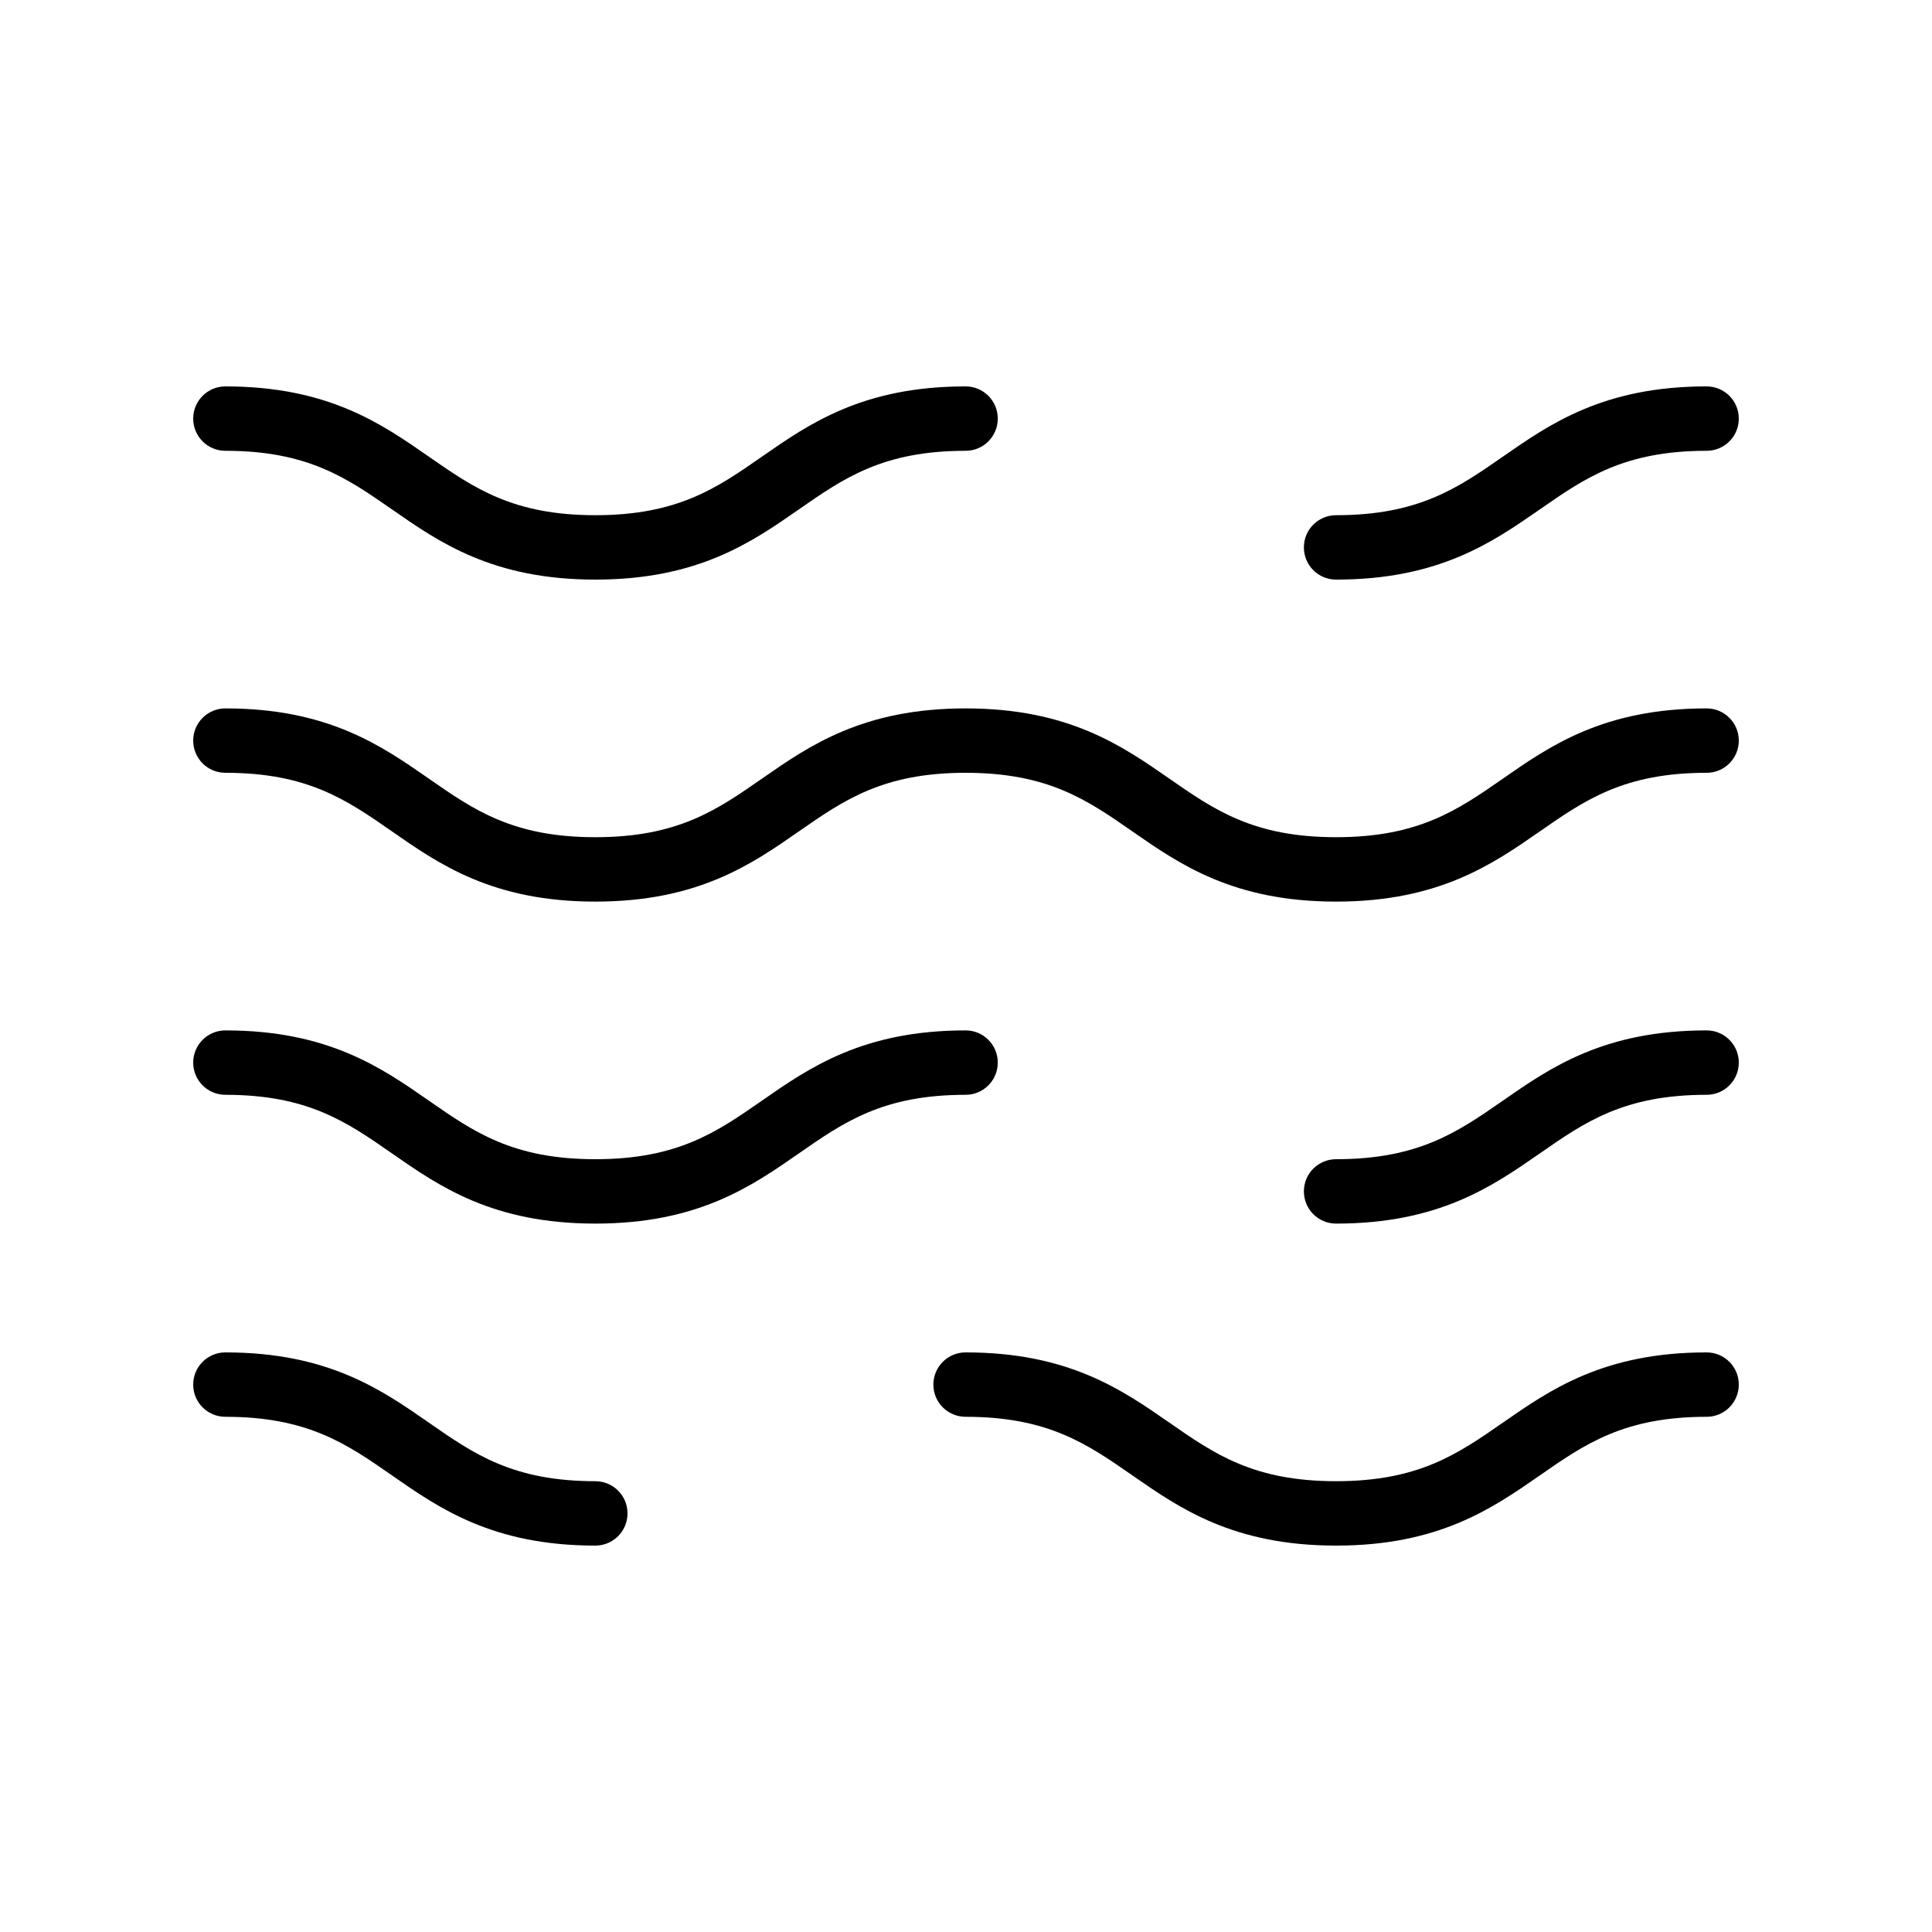 <?xml version="1.0" encoding="UTF-8"?>
<svg width="45px" height="45px" viewBox="0 0 45 45" version="1.1" xmlns="http://www.w3.org/2000/svg" xmlns:xlink="http://www.w3.org/1999/xlink">
    <!-- Generator: Sketch 52.5 (67469) - http://www.bohemiancoding.com/sketch -->
    <title>Foggy Black</title>
    <desc>Created with Sketch.</desc>
    <g id="Foggy-Black" stroke="none" stroke-width="1" fill="none" fill-rule="evenodd">
        <g id="fog" transform="translate(4.5, 9)" fill="#000000">
            <path d="M35.25,7.5 C32.858,7.5 31.609,8.368 30.508,9.134 C29.453,9.867 28.543,10.5 26.62,10.5 C24.698,10.5 23.788,9.867 22.734,9.134 C21.631,8.368 20.383,7.5 17.991,7.5 C15.599,7.5 14.352,8.368 13.25,9.134 C12.197,9.867 11.287,10.5 9.366,10.5 C7.447,10.5 6.539,9.867 5.487,9.135 C4.386,8.369 3.139,7.5 0.75,7.5 C0.335,7.5 0,7.835 0,8.25 C0,8.665 0.335,9 0.75,9 C2.669,9 3.577,9.633 4.63,10.365 C5.73,11.131 6.977,12 9.366,12 C11.758,12 13.006,11.131 14.107,10.365 C15.16,9.633 16.07,9 17.991,9 C19.912,9 20.823,9.633 21.877,10.366 C22.979,11.132 24.227,12 26.62,12 C29.013,12 30.261,11.132 31.364,10.366 C32.418,9.633 33.328,9 35.25,9 C35.665,9 36,8.665 36,8.25 C36,7.835 35.665,7.5 35.25,7.5" id="Fill-1"></path>
            <path d="M35.25,22.5 C32.858,22.5 31.609,23.368 30.508,24.134 C29.453,24.867 28.543,25.5 26.62,25.5 C24.698,25.5 23.788,24.867 22.734,24.134 C21.631,23.368 20.383,22.5 17.991,22.5 C17.576,22.5 17.24,22.835 17.24,23.25 C17.24,23.665 17.576,24 17.991,24 C19.912,24 20.823,24.633 21.877,25.366 C22.979,26.132 24.227,27 26.62,27 C29.013,27 30.261,26.132 31.364,25.366 C32.418,24.633 33.328,24 35.25,24 C35.665,24 36,23.665 36,23.25 C36,22.835 35.665,22.5 35.25,22.5" id="Fill-3"></path>
            <path d="M9.366,25.5 C7.447,25.5 6.539,24.867 5.487,24.135 C4.386,23.369 3.139,22.5 0.75,22.5 C0.335,22.5 0,22.835 0,23.25 C0,23.665 0.335,24 0.75,24 C2.669,24 3.577,24.633 4.63,25.365 C5.73,26.131 6.977,27 9.366,27 C9.781,27 10.116,26.665 10.116,26.25 C10.116,25.835 9.781,25.5 9.366,25.5" id="Fill-4"></path>
            <path d="M35.25,15 C32.858,15 31.609,15.868 30.508,16.634 C29.453,17.367 28.543,18 26.62,18 C26.205,18 25.87,18.335 25.87,18.75 C25.87,19.165 26.205,19.5 26.62,19.5 C29.013,19.5 30.261,18.632 31.364,17.866 C32.418,17.133 33.328,16.5 35.25,16.5 C35.665,16.5 36,16.165 36,15.75 C36,15.335 35.665,15 35.25,15" id="Fill-5"></path>
            <path d="M18.74,15.75 C18.74,15.335 18.405,15 17.991,15 C15.599,15 14.352,15.868 13.25,16.634 C12.197,17.367 11.287,18 9.366,18 C7.447,18 6.539,17.367 5.487,16.635 C4.386,15.869 3.139,15 0.75,15 C0.335,15 0,15.335 0,15.75 C0,16.165 0.335,16.5 0.75,16.5 C2.669,16.5 3.577,17.133 4.63,17.865 C5.73,18.631 6.977,19.5 9.366,19.5 C11.758,19.5 13.006,18.631 14.107,17.865 C15.16,17.133 16.07,16.5 17.991,16.5 C18.405,16.5 18.74,16.165 18.74,15.75" id="Fill-6"></path>
            <path d="M26.62,4.5 C29.013,4.5 30.261,3.632 31.364,2.866 C32.418,2.133 33.328,1.5 35.25,1.5 C35.665,1.5 36,1.165 36,0.75 C36,0.335 35.665,0 35.25,0 C32.858,0 31.609,0.868 30.508,1.634 C29.453,2.367 28.543,3 26.62,3 C26.205,3 25.87,3.335 25.87,3.75 C25.87,4.165 26.205,4.5 26.62,4.5" id="Fill-7"></path>
            <path d="M0.75,1.5 C2.669,1.5 3.577,2.133 4.63,2.865 C5.73,3.631 6.977,4.5 9.366,4.5 C11.758,4.5 13.006,3.631 14.107,2.865 C15.16,2.133 16.07,1.5 17.991,1.5 C18.405,1.5 18.74,1.165 18.74,0.75 C18.74,0.335 18.405,0 17.991,0 C15.599,0 14.352,0.868 13.25,1.634 C12.197,2.367 11.287,3 9.366,3 C7.447,3 6.539,2.367 5.487,1.635 C4.386,0.869 3.139,0 0.75,0 C0.335,0 0,0.335 0,0.75 C0,1.165 0.335,1.5 0.75,1.5" id="Fill-8"></path>
        </g>
    </g>
</svg>